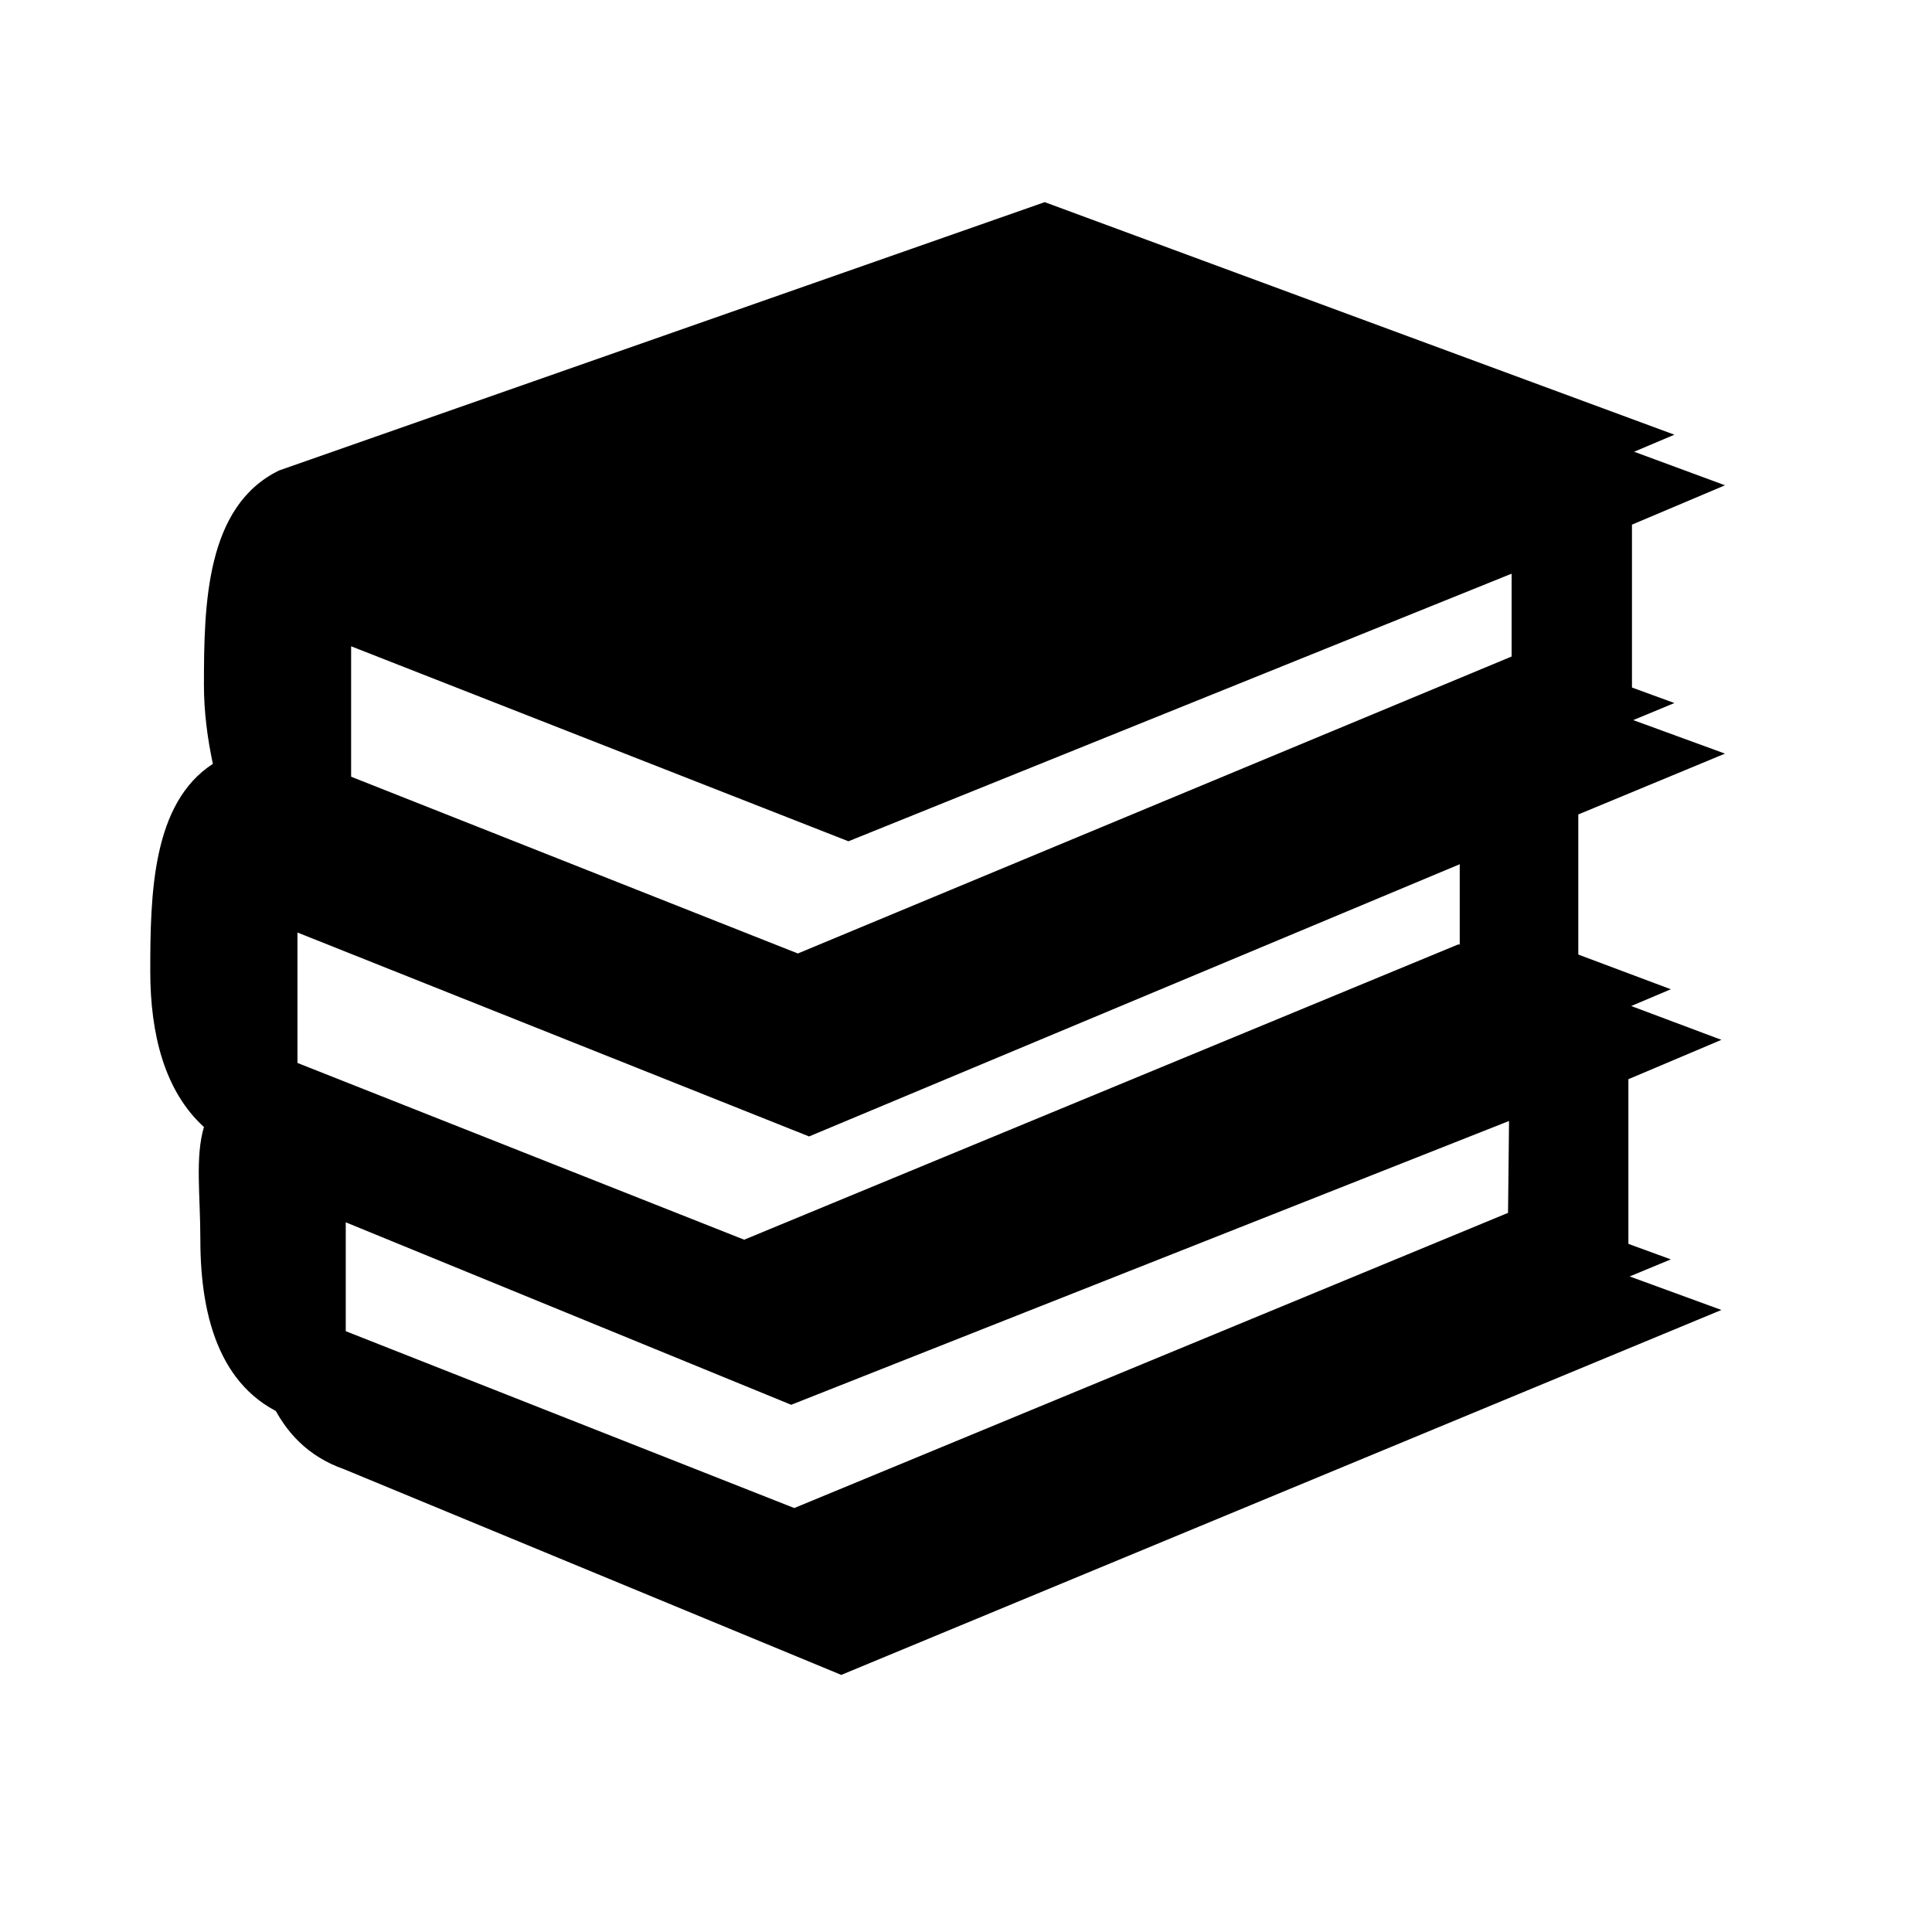 <svg width="108" height="108" xmlns="http://www.w3.org/2000/svg" xmlns:xlink="http://www.w3.org/1999/xlink" xml:space="preserve" overflow="hidden"><defs><filter id="fx0" x="-10%" y="-10%" width="120%" height="120%" filterUnits="userSpaceOnUse" primitiveUnits="userSpaceOnUse"><feComponentTransfer color-interpolation-filters="sRGB"><feFuncR type="discrete" tableValues="0 0"/><feFuncG type="discrete" tableValues="0 0"/><feFuncB type="discrete" tableValues="0 0"/><feFuncA type="linear" slope="0.4" intercept="0"/></feComponentTransfer><feGaussianBlur stdDeviation="1.778 1.778"/></filter><clipPath id="clip1"><rect x="260" y="350" width="108" height="108"/></clipPath><clipPath id="clip2"><rect x="5" y="7" width="101" height="97"/></clipPath></defs><g clip-path="url(#clip1)" transform="translate(-260 -350)"><g clip-path="url(#clip2)" filter="url(#fx0)" transform="translate(259 349)"><g><g><g><g><path d="M97.428 43.128 92.228 41.228 92.228 30.328 97.428 28.128 62.228 15.128 19.428 30.128C15.328 32.128 15.229 37.628 15.229 42.128 15.229 43.628 15.428 45.128 15.729 46.528 12.328 48.728 12.229 53.828 12.229 58.128 12.229 61.628 13.028 64.828 15.229 66.828 14.729 68.528 15.028 70.628 15.028 73.128 15.028 77.628 16.229 81.728 20.229 83.128L48.028 94.628 97.228 74.228 92.028 72.328 92.028 61.328 97.228 59.128 89.228 56.128 89.228 46.528 97.428 43.128ZM20.628 37.128 48.428 48.028 88.328 31.928 88.328 40.528 48.428 57.128 20.628 46.128 20.628 37.128ZM88.128 71.628 48.228 88.128 20.328 77.128 20.328 69.328 45.228 79.528 88.228 62.528 88.128 71.628ZM85.328 56.628 45.428 73.128 17.628 62.128 17.628 53.128 46.228 64.528 85.428 48.128 85.428 56.628Z"/></g></g></g></g></g><g><g><g><path d="M353.6 389.3 348.4 387.4 348.4 376.5 353.6 374.3 318.4 361.3 275.6 376.3C271.5 378.3 271.4 383.8 271.4 388.3 271.4 389.8 271.6 391.3 271.9 392.7 268.5 394.9 268.4 400 268.4 404.3 268.4 407.8 269.2 411 271.4 413 270.9 414.7 271.2 416.8 271.2 419.3 271.2 423.8 272.4 427.9 276.4 429.3L304.2 440.8 353.4 420.4 348.2 418.5 348.2 407.5 353.4 405.3 345.4 402.3 345.4 392.7 353.6 389.3ZM276.8 383.3 304.6 394.2 344.5 378.1 344.5 386.7 304.6 403.3 276.8 392.3 276.8 383.3ZM344.3 417.8 304.4 434.3 276.5 423.3 276.5 415.5 301.4 425.7 344.4 408.7 344.3 417.8ZM341.5 402.8 301.6 419.3 273.8 408.3 273.8 399.3 302.4 410.7 341.6 394.3 341.6 402.8Z"/></g></g></g></g></svg>